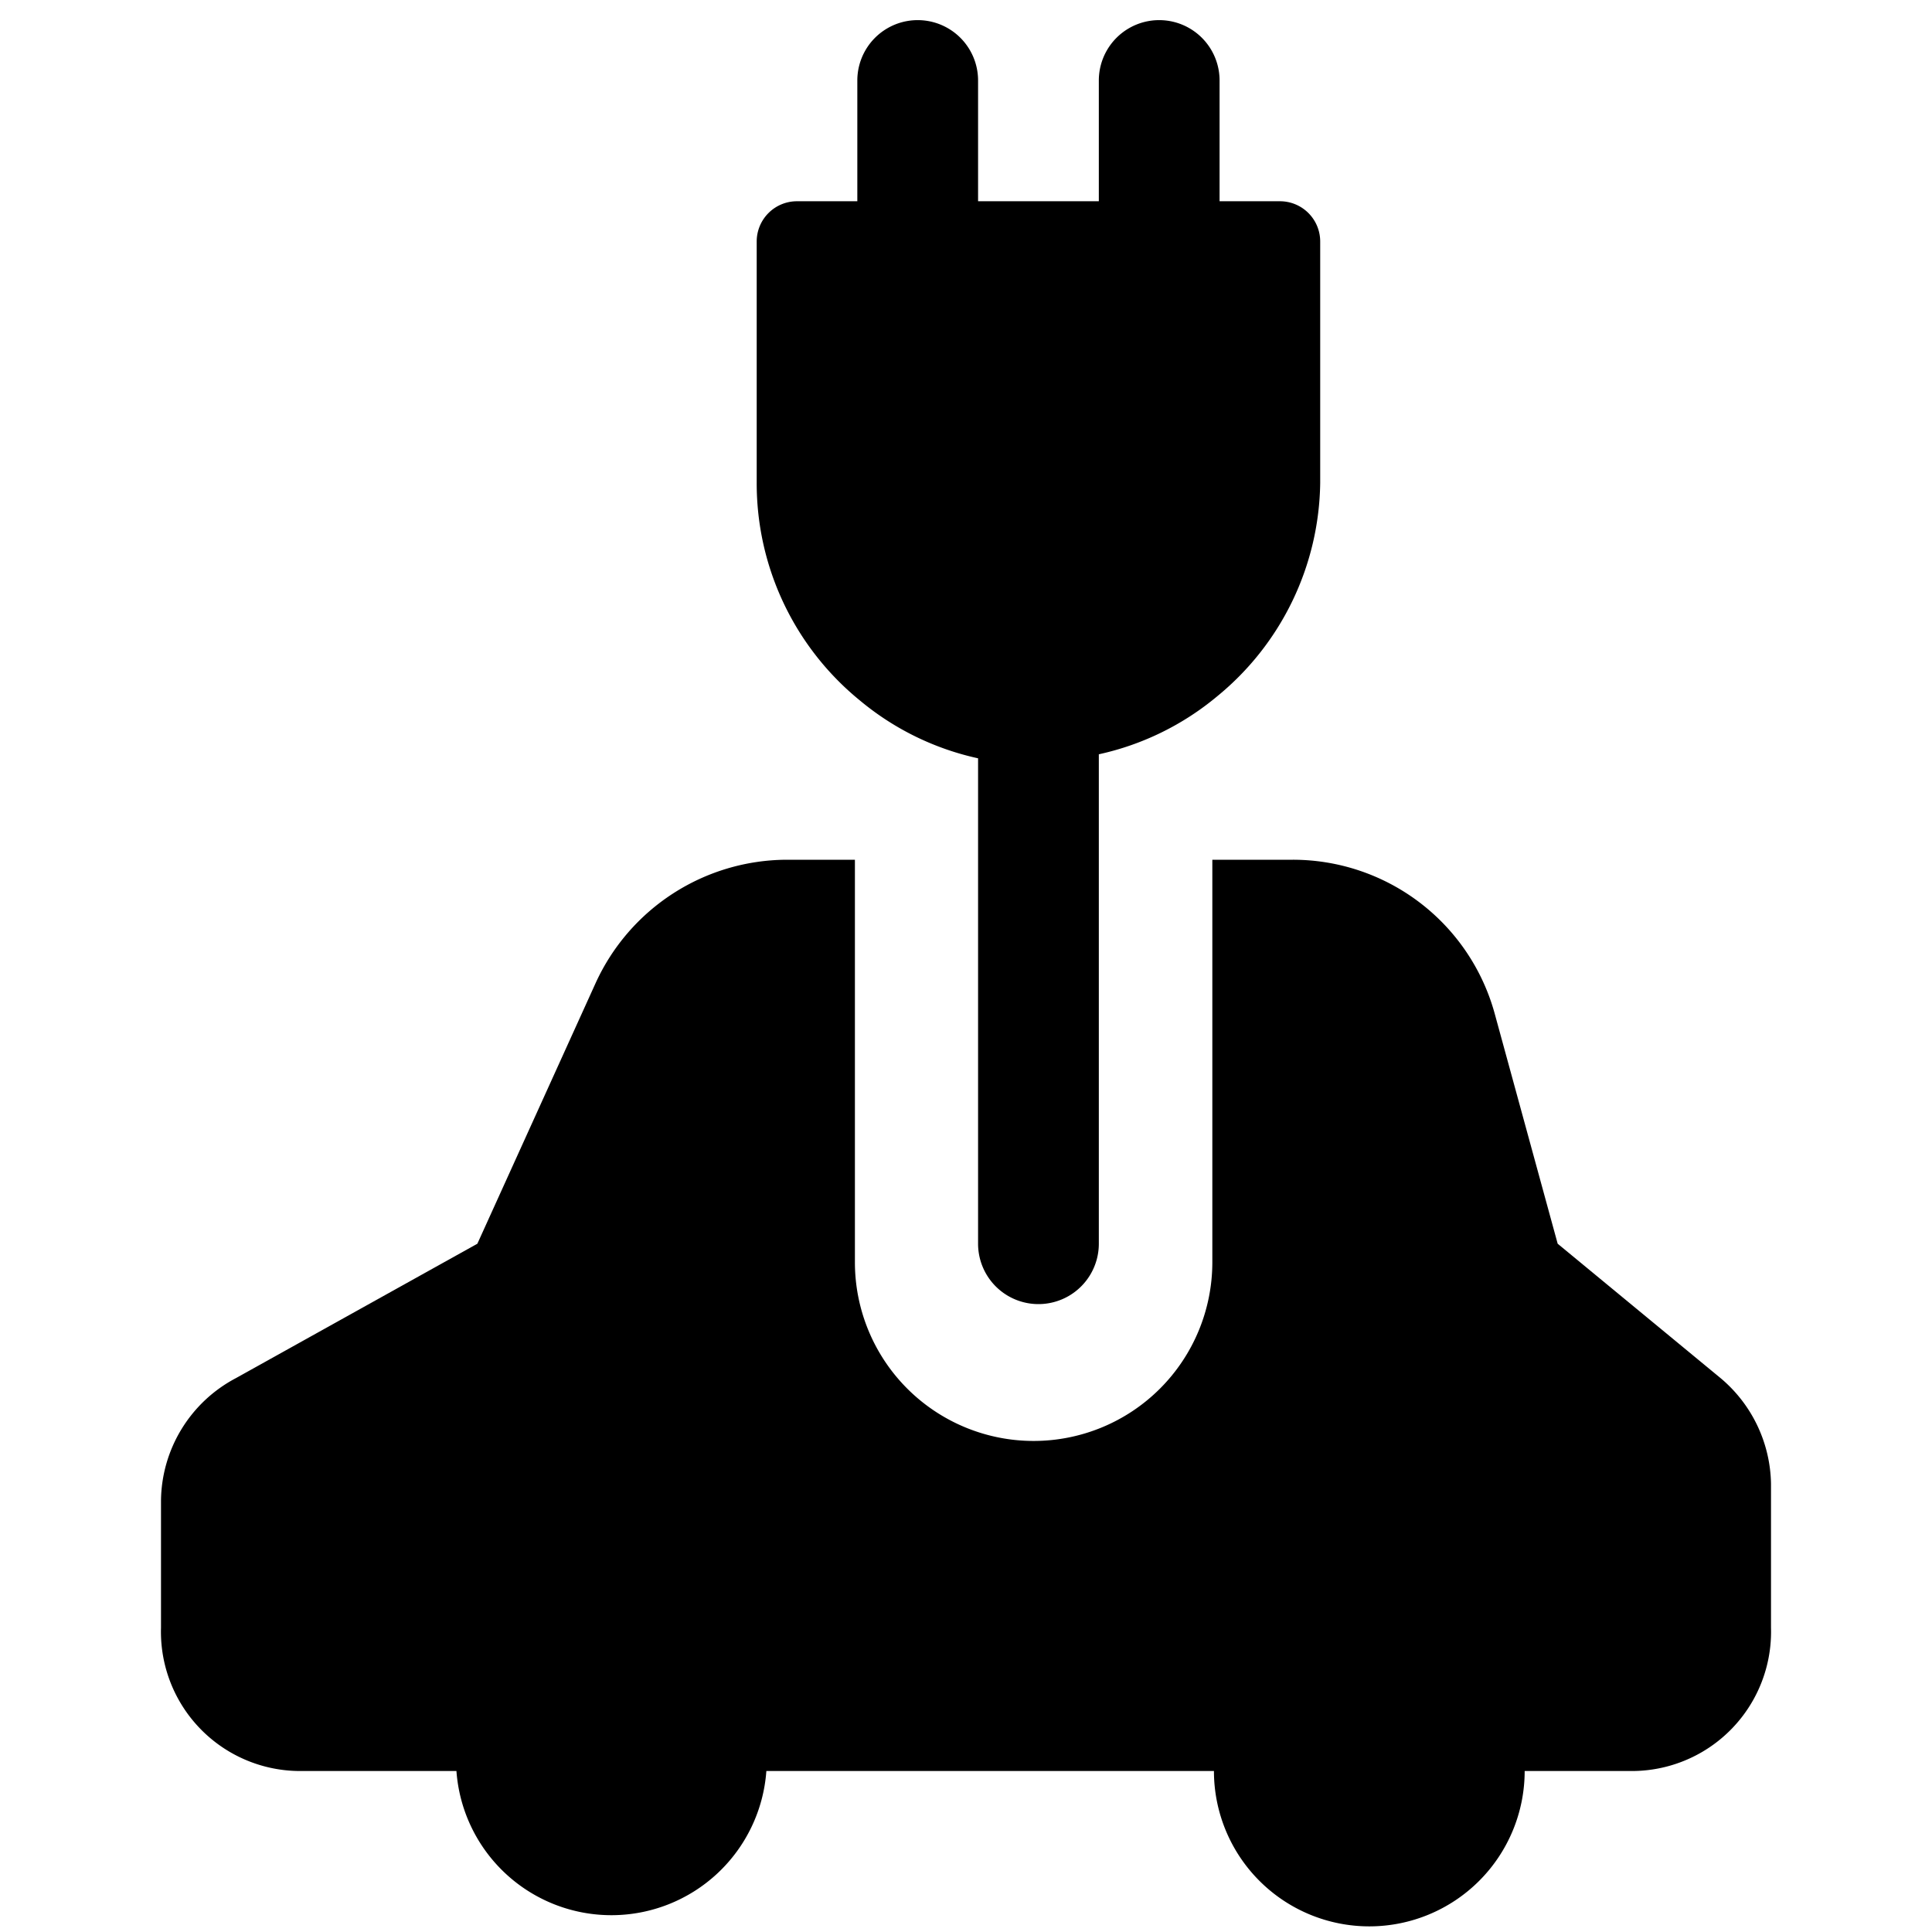 <svg xmlns="http://www.w3.org/2000/svg" viewBox="0 0 24 24"><g><path d="m21.35 17.1 -2 -1.65 -0.78 -2.85a2.6 2.6 0 0 0 -2.51 -1.92h-1v5a2.22 2.22 0 0 1 -4.44 0v-5h-0.85a2.62 2.62 0 0 0 -2.37 1.53l-1.47 3.24 -3 1.67A1.74 1.74 0 0 0 2 18.64v1.58A1.73 1.73 0 0 0 3.76 22h1.91a1.93 1.93 0 0 0 3.85 0h5.56a1.93 1.93 0 0 0 3.86 0h1.3A1.73 1.73 0 0 0 22 20.22v-1.79a1.75 1.75 0 0 0 -0.65 -1.33Z" fill="#000000" stroke-width="1"></path><path d="M12.15 15.45a0.75 0.75 0 0 0 1.5 0V9.37a3.44 3.44 0 0 0 1.47 -0.72A3.48 3.48 0 0 0 16.4 6V3a0.5 0.5 0 0 0 -0.5 -0.5h-0.75V1a0.75 0.75 0 1 0 -1.5 0v1.5h-1.5V1a0.75 0.75 0 1 0 -1.5 0v1.5H9.9a0.5 0.5 0 0 0 -0.5 0.5v3a3.48 3.48 0 0 0 1.28 2.7 3.44 3.44 0 0 0 1.47 0.72Z" fill="#000000" stroke-width="1"></path></g></svg>